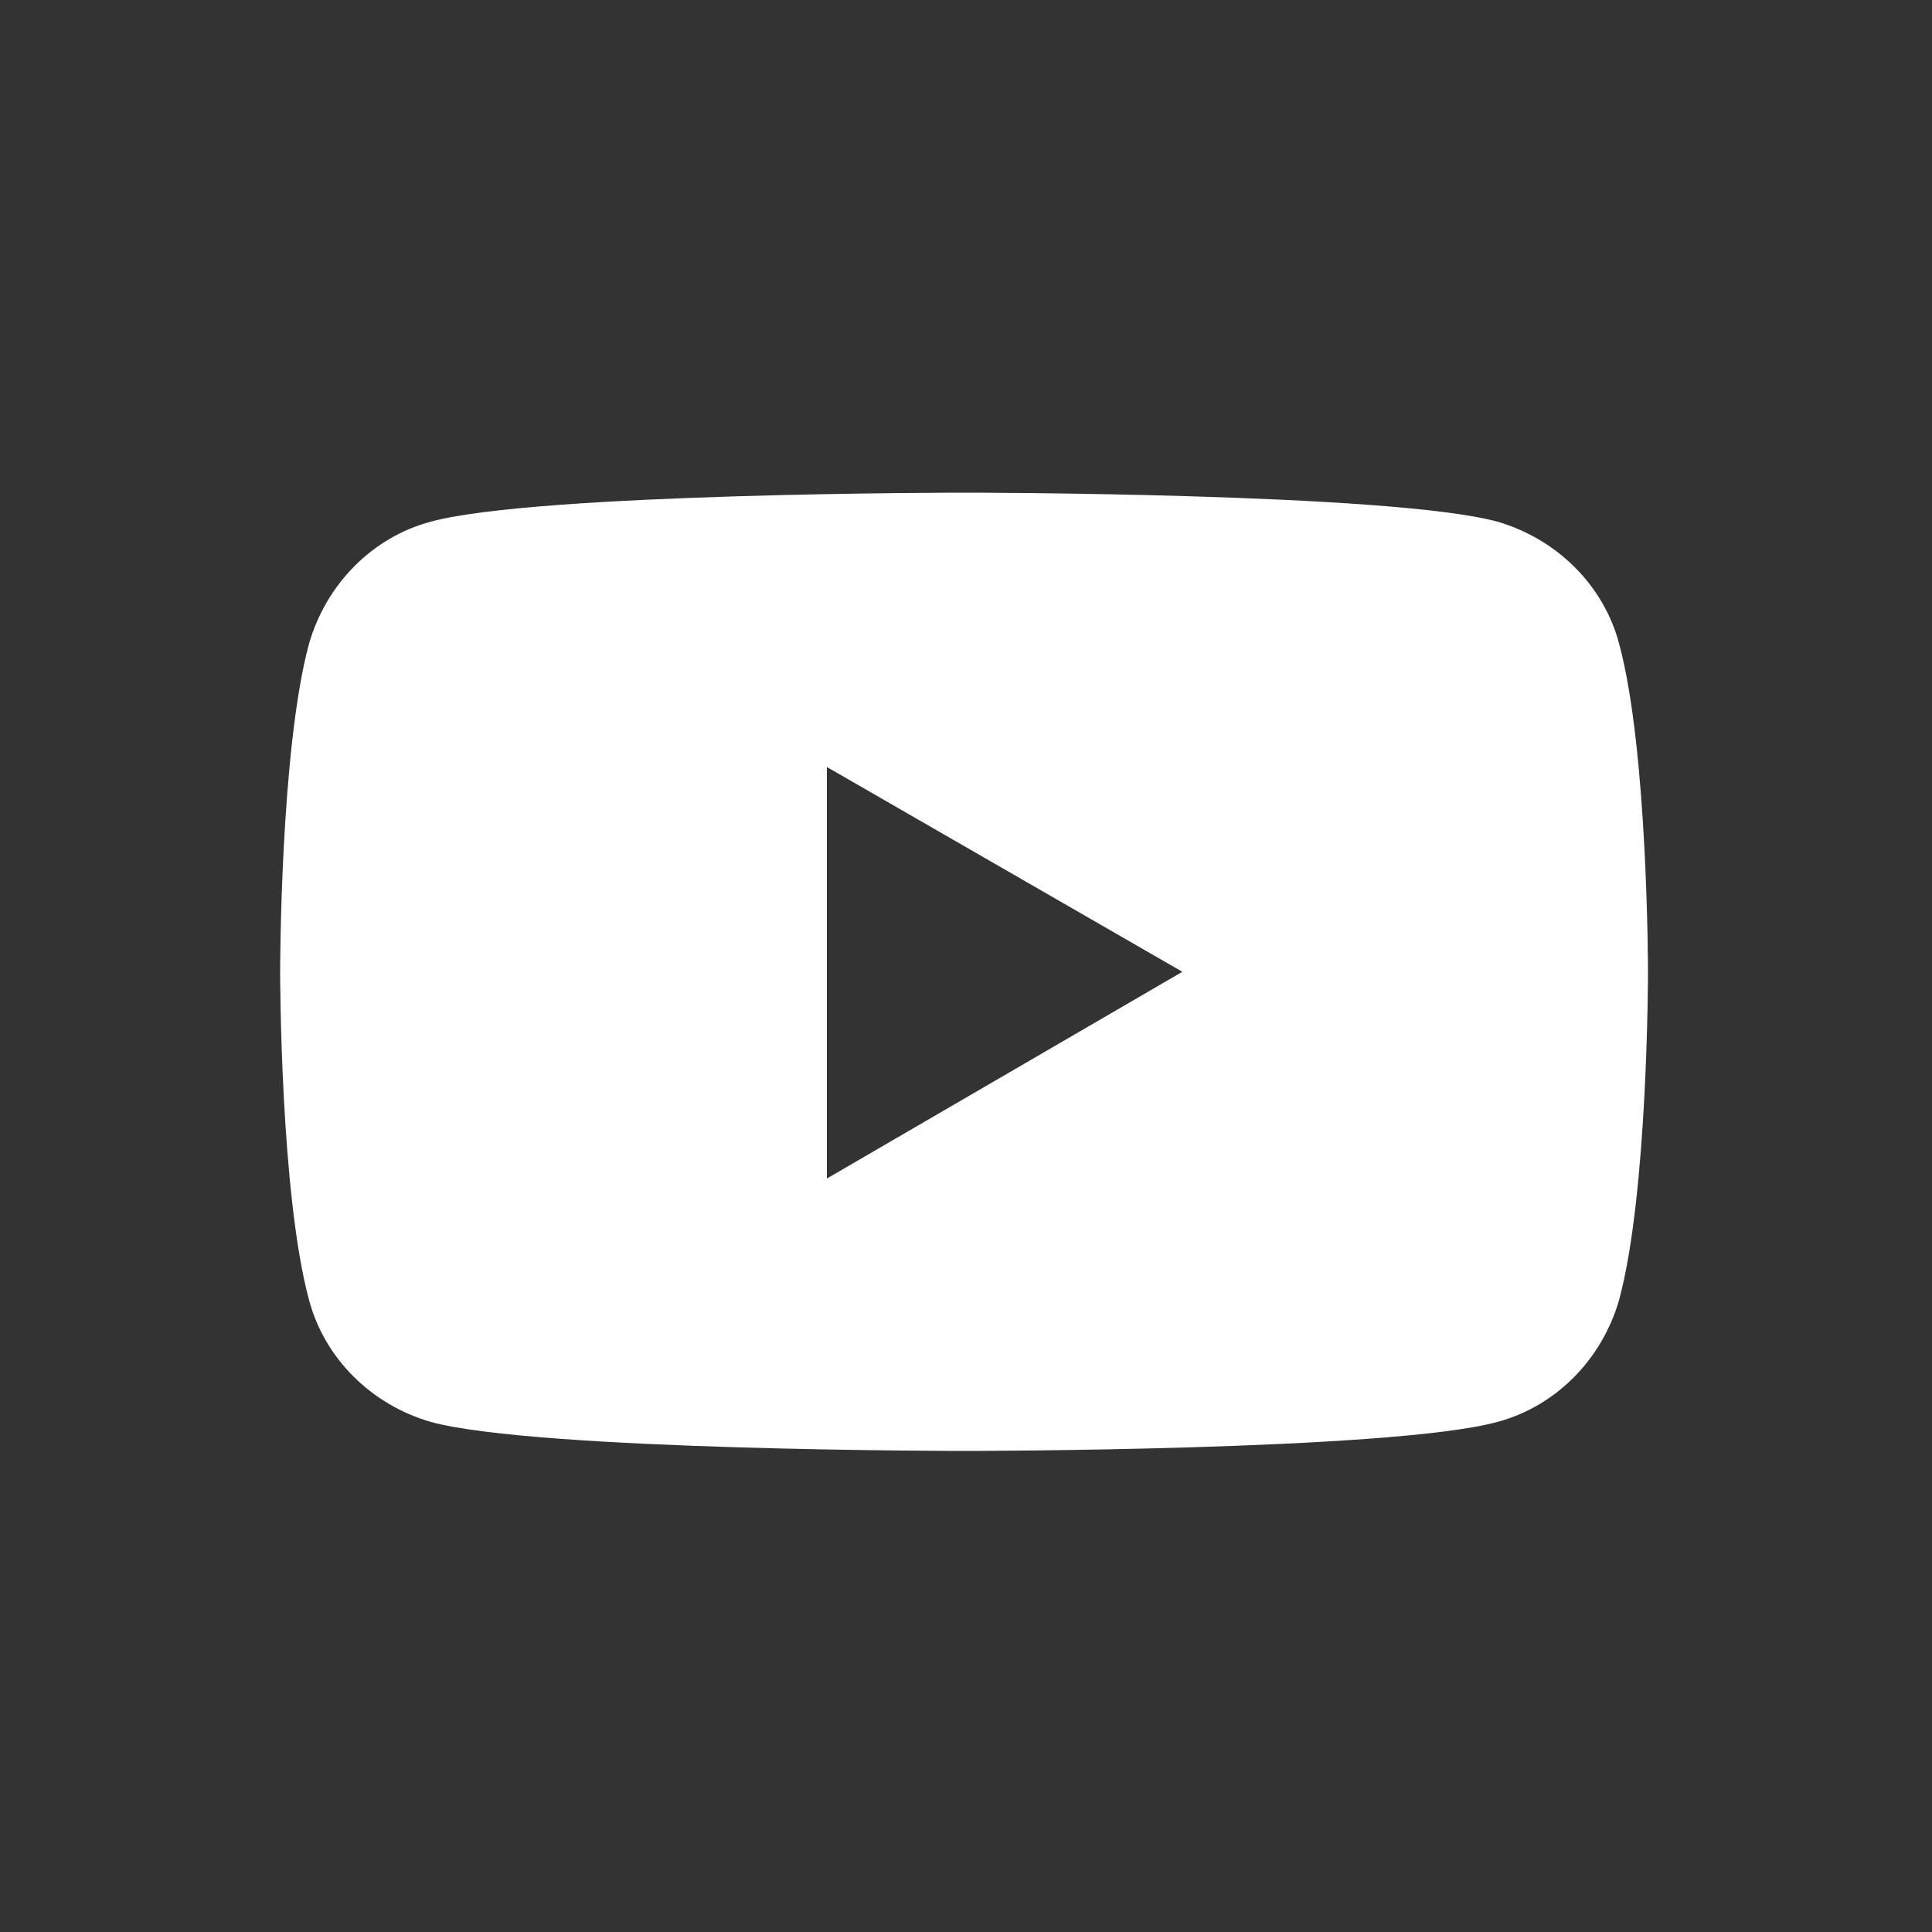 <?xml version="1.0" encoding="utf-8"?>
<!-- Generator: $$$/GeneralStr/196=Adobe Illustrator 27.6.0, SVG Export Plug-In . SVG Version: 6.00 Build 0)  -->
<svg version="1.1" id="Calque_1" xmlns="http://www.w3.org/2000/svg" xmlns:xlink="http://www.w3.org/1999/xlink" x="0px" y="0px"
	 width="100px" height="100px" viewBox="0 0 100 100" style="enable-background:new 0 0 100 100;" xml:space="preserve">
<rect x="0" y="0" width="100" height="100" fill="#333333" stroke="none"/>
<style type="text/css">
	.st0{fill:#FFFFFF;}
</style>
<path class="st0" d="M83.8,33.3c-0.8-3-3.2-5.4-6.3-6.3c-5.5-1.5-27.6-1.5-27.6-1.5s-22.1,0-27.6,1.5c-3,0.8-5.4,3.2-6.3,6.3
	c-1.5,5.5-1.5,17-1.5,17s0,11.5,1.5,17c0.8,3,3.2,5.4,6.3,6.3c5.5,1.5,27.6,1.5,27.6,1.5s22.1,0,27.6-1.5c3-0.8,5.4-3.2,6.3-6.3
	c1.5-5.5,1.5-17,1.5-17S85.3,38.8,83.8,33.3z M42.8,61V39.7l18.4,10.6L42.8,61z"/>
</svg>
